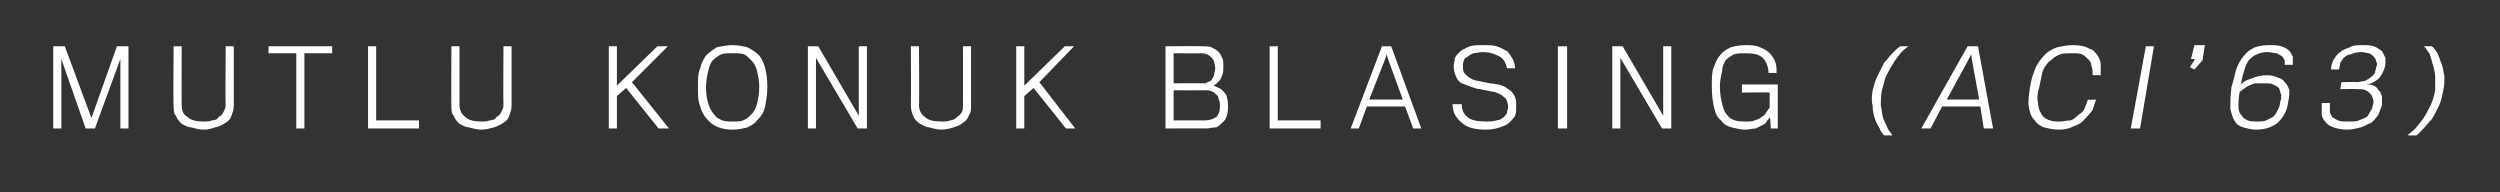 <?xml version="1.0" standalone="no"?><!DOCTYPE svg PUBLIC "-//W3C//DTD SVG 1.1//EN" "http://www.w3.org/Graphics/SVG/1.1/DTD/svg11.dtd"><svg xmlns="http://www.w3.org/2000/svg" version="1.1" width="216px" height="16.6px" viewBox="0 0 216 16.6"><rect x="0" y="0" width="216" height="16.6" fill="#333333" stroke="none"/>  <desc>MUTLU KONUK BLASING (ACI 63)</desc>  <defs/>  <g id="Polygon91191">    <path d="M 10.4 11.1 L 10.4 5.1 L 8.2 11.1 L 7.4 11.1 L 5.3 5.1 L 5.3 11.1 L 4.6 11.1 L 4.6 4 L 5.6 4 L 7.9 10.2 L 10.1 4 L 11.1 4 L 11.1 11.1 L 10.4 11.1 Z M 20.2 9.1 C 20.2 9.5 20.1 9.7 20 10 C 19.9 10.3 19.7 10.5 19.5 10.6 C 19.2 10.8 19 10.9 18.6 11 C 18.3 11.1 18 11.2 17.6 11.2 C 17.2 11.2 16.9 11.1 16.5 11 C 16.2 11 15.9 10.8 15.7 10.7 C 15.5 10.5 15.3 10.3 15.2 10 C 15 9.8 15 9.5 15 9.1 C 14.96 9.09 15 4 15 4 L 15.7 4 C 15.7 4 15.68 9.09 15.7 9.1 C 15.7 9.5 15.8 9.9 16.2 10.1 C 16.5 10.4 17 10.5 17.6 10.5 C 17.9 10.5 18.1 10.5 18.3 10.4 C 18.6 10.4 18.8 10.3 18.9 10.1 C 19.1 10 19.2 9.9 19.3 9.7 C 19.4 9.5 19.5 9.3 19.5 9.1 C 19.46 9.09 19.5 4 19.5 4 L 20.2 4 L 20.2 9.1 C 20.2 9.1 20.18 9.12 20.2 9.1 Z M 26.3 4.6 L 26.3 11.1 L 25.6 11.1 L 25.6 4.6 L 23.2 4.6 L 23.2 4 L 28.7 4 L 28.7 4.6 L 26.3 4.6 Z M 31.8 11.1 L 31.8 4 L 32.5 4 L 32.5 10.4 L 36.2 10.4 L 36.2 11.1 L 31.8 11.1 Z M 44.2 9.1 C 44.2 9.5 44.1 9.7 44 10 C 43.9 10.3 43.7 10.5 43.5 10.6 C 43.2 10.8 43 10.9 42.7 11 C 42.3 11.1 42 11.2 41.6 11.2 C 41.2 11.2 40.9 11.1 40.5 11 C 40.2 11 39.9 10.8 39.7 10.7 C 39.5 10.5 39.3 10.3 39.2 10 C 39 9.8 39 9.5 39 9.1 C 38.98 9.09 39 4 39 4 L 39.7 4 C 39.7 4 39.7 9.09 39.7 9.1 C 39.7 9.5 39.9 9.9 40.2 10.1 C 40.5 10.4 41 10.5 41.6 10.5 C 41.9 10.5 42.1 10.5 42.3 10.4 C 42.6 10.4 42.8 10.3 42.9 10.1 C 43.1 10 43.2 9.9 43.3 9.7 C 43.4 9.5 43.5 9.3 43.5 9.1 C 43.47 9.09 43.5 4 43.5 4 L 44.2 4 L 44.2 9.1 C 44.2 9.1 44.19 9.12 44.2 9.1 Z M 56.9 11.1 L 54.1 7.6 L 53.3 8.3 L 53.3 11.1 L 52.6 11.1 L 52.6 4 L 53.3 4 L 53.3 7.4 L 56.8 4 L 57.7 4 L 54.6 7.1 L 57.8 11.1 L 56.9 11.1 Z M 63.3 3.9 C 63.8 3.9 64.3 4 64.6 4.1 C 65 4.3 65.3 4.5 65.6 4.8 C 66 5.3 66.3 6.2 66.3 7.5 C 66.3 8.2 66.2 8.7 66.1 9.2 C 66 9.7 65.8 10 65.5 10.3 C 65.3 10.6 65 10.8 64.6 11 C 64.2 11.1 63.8 11.2 63.3 11.2 C 62.3 11.2 61.6 10.9 61.1 10.3 C 60.8 10 60.6 9.6 60.5 9.2 C 60.3 8.7 60.3 8.2 60.3 7.5 C 60.3 6.9 60.3 6.3 60.5 5.9 C 60.6 5.4 60.8 5.1 61 4.8 C 61.3 4.5 61.6 4.3 61.9 4.1 C 62.3 4 62.8 3.9 63.3 3.9 Z M 63.3 10.5 C 63.7 10.5 64 10.5 64.2 10.4 C 64.5 10.3 64.7 10.1 64.9 9.9 C 65.1 9.7 65.3 9.4 65.4 9 C 65.5 8.6 65.6 8.1 65.6 7.5 C 65.6 7 65.5 6.5 65.4 6.1 C 65.3 5.7 65.1 5.4 64.9 5.2 C 64.7 5 64.5 4.8 64.3 4.7 C 64 4.6 63.7 4.6 63.3 4.6 C 62.9 4.6 62.5 4.6 62.3 4.7 C 62.1 4.8 61.8 5 61.6 5.2 C 61.4 5.4 61.3 5.7 61.2 6.1 C 61.1 6.5 61 7 61 7.5 C 61 8.7 61.3 9.5 61.8 10 C 61.9 10.2 62.2 10.3 62.4 10.4 C 62.7 10.5 62.9 10.5 63.3 10.5 Z M 74.1 11.1 L 70.5 5 L 70.5 11.1 L 69.8 11.1 L 69.8 4 L 70.7 4 L 74.2 10 L 74.2 4 L 74.9 4 L 74.9 11.1 L 74.1 11.1 Z M 83.9 9.1 C 83.9 9.5 83.9 9.7 83.7 10 C 83.6 10.3 83.4 10.5 83.2 10.6 C 83 10.8 82.7 10.9 82.4 11 C 82.1 11.1 81.7 11.2 81.3 11.2 C 81 11.2 80.6 11.1 80.3 11 C 80 11 79.7 10.8 79.5 10.7 C 79.2 10.5 79 10.3 78.9 10 C 78.8 9.8 78.7 9.5 78.7 9.1 C 78.72 9.09 78.7 4 78.7 4 L 79.4 4 C 79.4 4 79.44 9.09 79.4 9.1 C 79.4 9.5 79.6 9.9 79.9 10.1 C 80.2 10.4 80.7 10.5 81.4 10.5 C 81.6 10.5 81.9 10.5 82.1 10.4 C 82.3 10.4 82.5 10.3 82.7 10.1 C 82.8 10 83 9.9 83.1 9.7 C 83.2 9.5 83.2 9.3 83.2 9.1 C 83.21 9.09 83.2 4 83.2 4 L 83.9 4 L 83.9 9.1 C 83.9 9.1 83.93 9.12 83.9 9.1 Z M 92.1 11.1 L 89.3 7.6 L 88.5 8.3 L 88.5 11.1 L 87.8 11.1 L 87.8 4 L 88.5 4 L 88.5 7.4 L 92 4 L 92.8 4 L 89.8 7.1 L 92.9 11.1 L 92.1 11.1 Z M 106.1 9.2 C 106.1 9.8 106 10.3 105.6 10.6 C 105.5 10.7 105.3 10.9 105.1 11 C 104.8 11 104.5 11.1 104.2 11.1 C 104.23 11.08 100.7 11.1 100.7 11.1 L 100.7 4 C 100.7 4 103.92 3.97 103.9 4 C 104.2 4 104.5 4 104.7 4.1 C 104.9 4.2 105.1 4.3 105.3 4.5 C 105.4 4.6 105.5 4.8 105.6 5 C 105.7 5.2 105.7 5.5 105.7 5.7 C 105.7 6 105.7 6.3 105.6 6.5 C 105.5 6.8 105.4 7 105.2 7.1 C 105.2 7.2 105.1 7.2 105 7.3 C 104.9 7.4 104.8 7.4 104.8 7.4 C 104.9 7.4 105.1 7.5 105.3 7.6 C 105.4 7.6 105.6 7.8 105.7 7.9 C 105.8 8 106 8.2 106 8.4 C 106.1 8.7 106.1 8.9 106.1 9.2 C 106.1 9.2 106.1 9.2 106.1 9.2 Z M 105 5.9 C 105 5.7 104.9 5.5 104.9 5.3 C 104.8 5.1 104.7 5 104.6 4.9 C 104.4 4.7 104.1 4.6 103.8 4.6 C 103.8 4.62 101.4 4.6 101.4 4.6 L 101.4 7.2 C 101.4 7.2 104.05 7.18 104.1 7.2 C 104.1 7.2 104.2 7.2 104.3 7.1 C 104.4 7.1 104.5 7 104.6 7 C 104.7 6.9 104.8 6.7 104.9 6.5 C 104.9 6.3 105 6.1 105 5.9 Z M 104.1 10.4 C 104.5 10.4 104.8 10.3 105.1 10.1 C 105.3 9.9 105.4 9.6 105.4 9.2 C 105.4 8.9 105.4 8.8 105.3 8.6 C 105.3 8.4 105.2 8.2 105 8.1 C 104.9 8 104.8 7.9 104.7 7.9 C 104.5 7.8 104.3 7.8 104.2 7.8 C 104.17 7.81 101.4 7.8 101.4 7.8 L 101.4 10.4 L 104.1 10.4 C 104.1 10.4 104.15 10.43 104.1 10.4 Z M 109.7 11.1 L 109.7 4 L 110.4 4 L 110.4 10.4 L 114.1 10.4 L 114.1 11.1 L 109.7 11.1 Z M 117.4 11.1 L 116.7 11.1 L 119.4 4 L 120.2 4 L 122.8 11.1 L 122.1 11.1 L 121.4 9.2 L 118.1 9.2 L 117.4 11.1 Z M 120 5.3 L 119.8 4.7 L 119.6 5.3 L 118.3 8.6 L 121.2 8.6 L 120 5.3 Z M 131 9.2 C 131 9.5 131 9.7 130.9 10 C 130.8 10.2 130.6 10.4 130.4 10.6 C 130.2 10.8 129.9 10.9 129.6 11 C 129.3 11.1 128.9 11.2 128.4 11.2 C 127.4 11.2 126.7 11 126.3 10.6 C 125.8 10.2 125.5 9.7 125.5 9 C 125.5 9 126.3 9 126.3 9 C 126.3 9.6 126.5 9.9 126.9 10.2 C 127.2 10.4 127.7 10.5 128.4 10.5 C 128.7 10.5 129 10.5 129.3 10.4 C 129.5 10.4 129.7 10.3 129.8 10.2 C 130 10.1 130.1 9.9 130.2 9.8 C 130.2 9.6 130.3 9.4 130.3 9.2 C 130.3 9 130.2 8.7 130.1 8.5 C 129.9 8.4 129.8 8.2 129.5 8.1 C 129.3 8 129.1 7.9 128.8 7.9 C 128.5 7.8 128.2 7.8 127.9 7.7 C 127.6 7.7 127.4 7.6 127.1 7.5 C 126.8 7.4 126.6 7.3 126.3 7.2 C 126.1 7.1 125.9 6.9 125.8 6.6 C 125.7 6.4 125.6 6.1 125.6 5.7 C 125.6 5.5 125.7 5.2 125.7 5 C 125.8 4.8 126 4.6 126.2 4.4 C 126.4 4.3 126.7 4.1 127 4 C 127.3 3.9 127.7 3.9 128.2 3.9 C 128.6 3.9 129 3.9 129.3 4 C 129.7 4.1 129.9 4.3 130.2 4.4 C 130.4 4.6 130.5 4.8 130.7 5.1 C 130.8 5.3 130.9 5.6 130.9 5.9 C 130.9 5.9 130.2 5.9 130.2 5.9 C 130.1 5.4 129.9 5.1 129.6 4.9 C 129.2 4.7 128.8 4.5 128.1 4.5 C 127.8 4.5 127.5 4.6 127.3 4.6 C 127.1 4.7 126.9 4.8 126.8 4.9 C 126.6 5 126.5 5.1 126.5 5.2 C 126.4 5.4 126.4 5.5 126.4 5.7 C 126.4 6 126.4 6.2 126.6 6.4 C 126.7 6.5 126.9 6.7 127.1 6.8 C 127.3 6.9 127.6 7 127.8 7 C 128.1 7.1 128.4 7.1 128.7 7.2 C 129 7.2 129.3 7.3 129.5 7.3 C 129.8 7.4 130.1 7.5 130.3 7.7 C 130.5 7.8 130.7 8 130.8 8.2 C 131 8.5 131 8.8 131 9.2 Z M 134.6 11.1 L 134.6 4 L 135.4 4 L 135.4 11.1 L 134.6 11.1 Z M 143.6 11.1 L 140 5 L 140 11.1 L 139.3 11.1 L 139.3 4 L 140.2 4 L 143.7 10 L 143.7 4 L 144.4 4 L 144.4 11.1 L 143.6 11.1 Z M 153 11.1 C 153 11.1 152.95 10.08 152.9 10.1 C 152.9 10.2 152.8 10.3 152.7 10.4 C 152.6 10.6 152.5 10.7 152.3 10.8 C 152.1 10.9 151.9 11 151.7 11.1 C 151.4 11.1 151.1 11.2 150.8 11.2 C 150.4 11.2 150 11.1 149.6 11 C 149.2 10.9 148.9 10.7 148.7 10.4 C 148.4 10.2 148.2 9.8 148.1 9.3 C 148 8.9 147.9 8.3 147.9 7.5 C 147.9 6.9 147.9 6.4 148 6 C 148.2 5.5 148.3 5.1 148.6 4.8 C 148.8 4.5 149.1 4.3 149.5 4.1 C 149.8 4 150.3 3.9 150.8 3.9 C 151.3 3.9 151.7 3.9 152.1 4.1 C 152.4 4.2 152.7 4.4 152.9 4.6 C 153.1 4.8 153.3 5.1 153.4 5.4 C 153.5 5.7 153.5 6 153.5 6.3 C 153.5 6.3 152.8 6.3 152.8 6.3 C 152.8 5.8 152.6 5.3 152.3 5 C 152 4.7 151.5 4.6 150.9 4.6 C 150.5 4.6 150.1 4.6 149.8 4.7 C 149.6 4.8 149.3 5 149.1 5.2 C 149 5.4 148.8 5.7 148.8 6.1 C 148.7 6.5 148.6 7 148.6 7.5 C 148.6 8.1 148.7 8.6 148.8 9 C 148.9 9.4 149 9.7 149.2 9.9 C 149.4 10.2 149.6 10.3 149.9 10.4 C 150.2 10.5 150.5 10.5 150.9 10.5 C 151.2 10.5 151.4 10.5 151.6 10.4 C 151.9 10.3 152 10.3 152.2 10.1 C 152.4 10 152.5 9.9 152.6 9.7 C 152.7 9.6 152.8 9.4 152.9 9.3 C 152.9 9.2 152.9 9.1 152.9 9 C 152.9 8.9 152.9 8.7 152.9 8.6 C 152.9 8.4 152.9 8.3 152.9 8.2 C 152.9 8.1 152.9 8 152.9 8 C 152.91 7.96 150.5 8 150.5 8 L 150.5 7.3 L 153.6 7.3 L 153.6 11.1 L 153 11.1 Z M 162.8 11.7 C 162.7 11.6 162.5 11.4 162.4 11.1 C 162.3 10.9 162.1 10.6 162 10.3 C 161.9 10 161.8 9.6 161.8 9.2 C 161.7 8.8 161.7 8.3 161.8 7.8 C 161.9 7.4 162 7 162.2 6.6 C 162.4 6.2 162.6 5.8 162.8 5.4 C 163.1 5.1 163.3 4.8 163.5 4.6 C 163.8 4.3 164 4.1 164.2 4 C 164.2 4 164.9 4 164.9 4 C 164.7 4.1 164.4 4.4 164.2 4.6 C 164 4.9 163.7 5.2 163.5 5.6 C 163.3 5.9 163.1 6.3 162.9 6.7 C 162.8 7.1 162.7 7.4 162.6 7.8 C 162.5 8.3 162.5 8.7 162.5 9.1 C 162.6 9.5 162.6 9.9 162.7 10.2 C 162.8 10.5 163 10.8 163.1 11.1 C 163.2 11.3 163.4 11.5 163.5 11.7 C 163.5 11.7 162.8 11.7 162.8 11.7 Z M 166.8 11.1 L 166 11.1 L 170 4 L 170.9 4 L 172.2 11.1 L 171.4 11.1 L 171.1 9.2 L 167.8 9.2 L 166.8 11.1 Z M 170.4 5.3 L 170.3 4.7 L 170 5.3 L 168.2 8.6 L 171 8.6 L 170.4 5.3 Z M 181.1 8.6 C 181 8.9 180.9 9.2 180.8 9.5 C 180.6 9.8 180.4 10 180.1 10.3 C 179.9 10.6 179.5 10.8 179.2 10.9 C 178.8 11.1 178.4 11.2 177.9 11.2 C 177.4 11.2 177 11.1 176.6 11 C 176.3 10.9 176 10.7 175.8 10.4 C 175.5 10.1 175.4 9.8 175.3 9.3 C 175.2 8.8 175.3 8.2 175.4 7.5 C 175.5 6.8 175.7 6.3 175.9 5.8 C 176.1 5.4 176.4 5 176.7 4.7 C 177 4.4 177.4 4.2 177.7 4.1 C 178.1 4 178.6 3.9 179.1 3.9 C 179.7 3.9 180.2 4 180.5 4.2 C 180.9 4.3 181.1 4.6 181.3 4.9 C 181.4 5.1 181.5 5.3 181.5 5.6 C 181.5 5.9 181.5 6.2 181.5 6.5 C 181.5 6.5 180.8 6.5 180.8 6.5 C 180.8 6.2 180.8 5.9 180.7 5.7 C 180.7 5.5 180.6 5.3 180.5 5.2 C 180.3 5 180.1 4.8 179.9 4.7 C 179.7 4.6 179.3 4.6 178.9 4.6 C 178.6 4.6 178.2 4.6 178 4.7 C 177.7 4.8 177.4 5 177.2 5.2 C 176.9 5.4 176.7 5.7 176.5 6.1 C 176.4 6.5 176.3 7 176.2 7.5 C 176 8.1 176 8.6 176.1 9 C 176.1 9.4 176.3 9.7 176.4 9.9 C 176.6 10.2 176.8 10.3 177.1 10.4 C 177.4 10.5 177.6 10.5 178 10.5 C 178.3 10.5 178.6 10.4 178.9 10.4 C 179.2 10.3 179.4 10.1 179.6 9.9 C 179.8 9.8 180 9.6 180.1 9.4 C 180.2 9.1 180.3 8.9 180.4 8.6 C 180.39 8.64 181.1 8.6 181.1 8.6 C 181.1 8.6 181.12 8.64 181.1 8.6 Z M 184.1 11.1 L 185.4 4 L 186.1 4 L 184.9 11.1 L 184.1 11.1 Z M 189.6 3.9 L 190.5 3.9 L 190.3 5.2 L 189.6 6 L 189.2 5.8 L 189.6 5.2 L 189.6 5.1 L 189.3 5.1 L 189.6 3.9 Z M 194.9 11.2 C 194.5 11.2 194.2 11.1 193.8 11 C 193.5 10.9 193.3 10.8 193.1 10.5 C 192.9 10.2 192.8 9.8 192.7 9.4 C 192.7 8.9 192.7 8.3 192.8 7.5 C 193 6.9 193.1 6.4 193.2 6 C 193.4 5.5 193.6 5.1 193.9 4.8 C 194.1 4.5 194.4 4.3 194.8 4.1 C 195.1 4 195.5 3.9 196 3.9 C 196.5 3.9 196.8 3.9 197.1 4 C 197.4 4.1 197.6 4.2 197.8 4.4 C 197.9 4.5 198 4.7 198.1 4.9 C 198.1 5.2 198.1 5.4 198.1 5.6 C 198.1 5.6 197.4 5.6 197.4 5.6 C 197.4 5.5 197.4 5.3 197.4 5.2 C 197.3 5.1 197.3 5 197.2 4.9 C 197.1 4.8 196.9 4.7 196.7 4.6 C 196.5 4.6 196.2 4.5 195.9 4.5 C 195.5 4.5 195.2 4.6 195 4.7 C 194.7 4.8 194.5 5 194.3 5.2 C 194.1 5.5 194 5.7 193.9 6.1 C 193.8 6.4 193.7 6.8 193.6 7.3 C 193.8 7.1 194.1 6.9 194.5 6.8 C 194.9 6.6 195.4 6.5 195.9 6.5 C 196.3 6.5 196.6 6.6 196.8 6.7 C 197.1 6.8 197.3 6.9 197.4 7.1 C 197.6 7.3 197.7 7.5 197.8 7.8 C 197.8 8.1 197.8 8.4 197.7 8.8 C 197.6 9.6 197.3 10.1 196.8 10.6 C 196.3 11 195.7 11.2 194.9 11.2 Z M 197 8.8 C 197.1 8.6 197.1 8.4 197.1 8.2 C 197 8 197 7.8 196.9 7.6 C 196.8 7.5 196.6 7.4 196.4 7.3 C 196.2 7.2 196 7.2 195.6 7.2 C 195.3 7.2 195 7.2 194.8 7.2 C 194.5 7.3 194.3 7.4 194.1 7.5 C 194 7.6 193.8 7.7 193.7 7.8 C 193.6 7.9 193.5 7.9 193.5 8 C 193.4 8.5 193.4 8.9 193.4 9.2 C 193.4 9.6 193.5 9.8 193.7 10 C 193.8 10.2 194 10.3 194.2 10.4 C 194.4 10.5 194.7 10.5 195 10.5 C 195.3 10.5 195.6 10.5 195.8 10.4 C 196 10.3 196.2 10.2 196.4 10.1 C 196.6 9.9 196.7 9.7 196.8 9.5 C 196.9 9.3 197 9.1 197 8.8 Z M 204.5 7.3 C 204.7 7.3 204.9 7.3 205.1 7.4 C 205.3 7.5 205.4 7.6 205.5 7.8 C 205.7 7.9 205.7 8.1 205.8 8.3 C 205.8 8.6 205.8 8.8 205.8 9.1 C 205.7 9.4 205.6 9.6 205.5 9.9 C 205.3 10.2 205.1 10.4 204.9 10.6 C 204.6 10.7 204.3 10.9 204 11 C 203.6 11.1 203.2 11.2 202.8 11.2 C 202.3 11.2 201.9 11.1 201.6 11 C 201.3 10.9 201 10.7 200.9 10.5 C 200.7 10.3 200.6 10.1 200.6 9.8 C 200.6 9.5 200.6 9.3 200.6 8.9 C 200.6 8.9 201.3 8.9 201.3 8.9 C 201.3 9.2 201.3 9.4 201.3 9.6 C 201.3 9.8 201.4 9.9 201.5 10.1 C 201.6 10.2 201.8 10.3 202 10.4 C 202.2 10.5 202.5 10.5 202.9 10.5 C 203.2 10.5 203.6 10.5 203.8 10.4 C 204.1 10.3 204.3 10.2 204.5 10.1 C 204.6 10 204.7 9.8 204.8 9.6 C 204.9 9.5 205 9.3 205 9.1 C 205.1 8.9 205.1 8.7 205 8.5 C 205 8.4 204.9 8.2 204.8 8.1 C 204.7 8 204.6 7.9 204.4 7.8 C 204.2 7.7 203.9 7.7 203.6 7.7 C 203.62 7.68 202.2 7.7 202.2 7.7 L 202.3 7.1 C 202.3 7.1 203.63 7.06 203.6 7.1 C 203.9 7.1 204.1 7 204.3 7 C 204.5 6.9 204.7 6.8 204.8 6.7 C 205 6.6 205.1 6.4 205.2 6.3 C 205.2 6.1 205.3 6 205.3 5.8 C 205.4 5.6 205.4 5.5 205.3 5.3 C 205.3 5.2 205.2 5 205.1 4.9 C 205 4.8 204.9 4.7 204.7 4.6 C 204.5 4.6 204.3 4.5 204 4.5 C 203.6 4.5 203.3 4.6 203.1 4.7 C 202.9 4.7 202.7 4.8 202.5 5 C 202.4 5.1 202.3 5.3 202.2 5.4 C 202.2 5.6 202.1 5.8 202.1 6 C 202.1 6 201.4 6 201.4 6 C 201.4 5.7 201.5 5.4 201.6 5.2 C 201.8 4.9 201.9 4.7 202.2 4.5 C 202.4 4.3 202.7 4.2 203 4.1 C 203.3 3.9 203.7 3.9 204.1 3.9 C 204.5 3.9 204.8 3.9 205.1 4 C 205.4 4.1 205.6 4.3 205.8 4.4 C 205.9 4.6 206 4.8 206.1 5 C 206.1 5.2 206.1 5.4 206.1 5.6 C 206 6.1 205.8 6.4 205.6 6.7 C 205.3 7 205 7.2 204.5 7.3 Z M 211.1 7.8 C 211 8.3 210.9 8.8 210.7 9.2 C 210.5 9.6 210.3 10 210.1 10.3 C 209.8 10.6 209.6 10.9 209.4 11.1 C 209.1 11.4 208.9 11.6 208.8 11.7 C 208.8 11.7 208 11.7 208 11.7 C 208.2 11.5 208.5 11.3 208.7 11.1 C 208.9 10.8 209.2 10.5 209.4 10.2 C 209.6 9.9 209.8 9.5 210 9.1 C 210.2 8.7 210.3 8.3 210.4 7.8 C 210.4 7.4 210.4 7.1 210.4 6.7 C 210.4 6.3 210.3 5.9 210.2 5.6 C 210.1 5.2 210 4.9 209.9 4.6 C 209.7 4.4 209.6 4.1 209.4 4 C 209.4 4 210.1 4 210.1 4 C 210.3 4.1 210.4 4.3 210.6 4.6 C 210.7 4.8 210.8 5.1 210.9 5.4 C 211.1 5.8 211.1 6.2 211.2 6.6 C 211.2 7 211.2 7.4 211.1 7.8 Z " stroke="none" fill="#fff"/>  </g></svg>